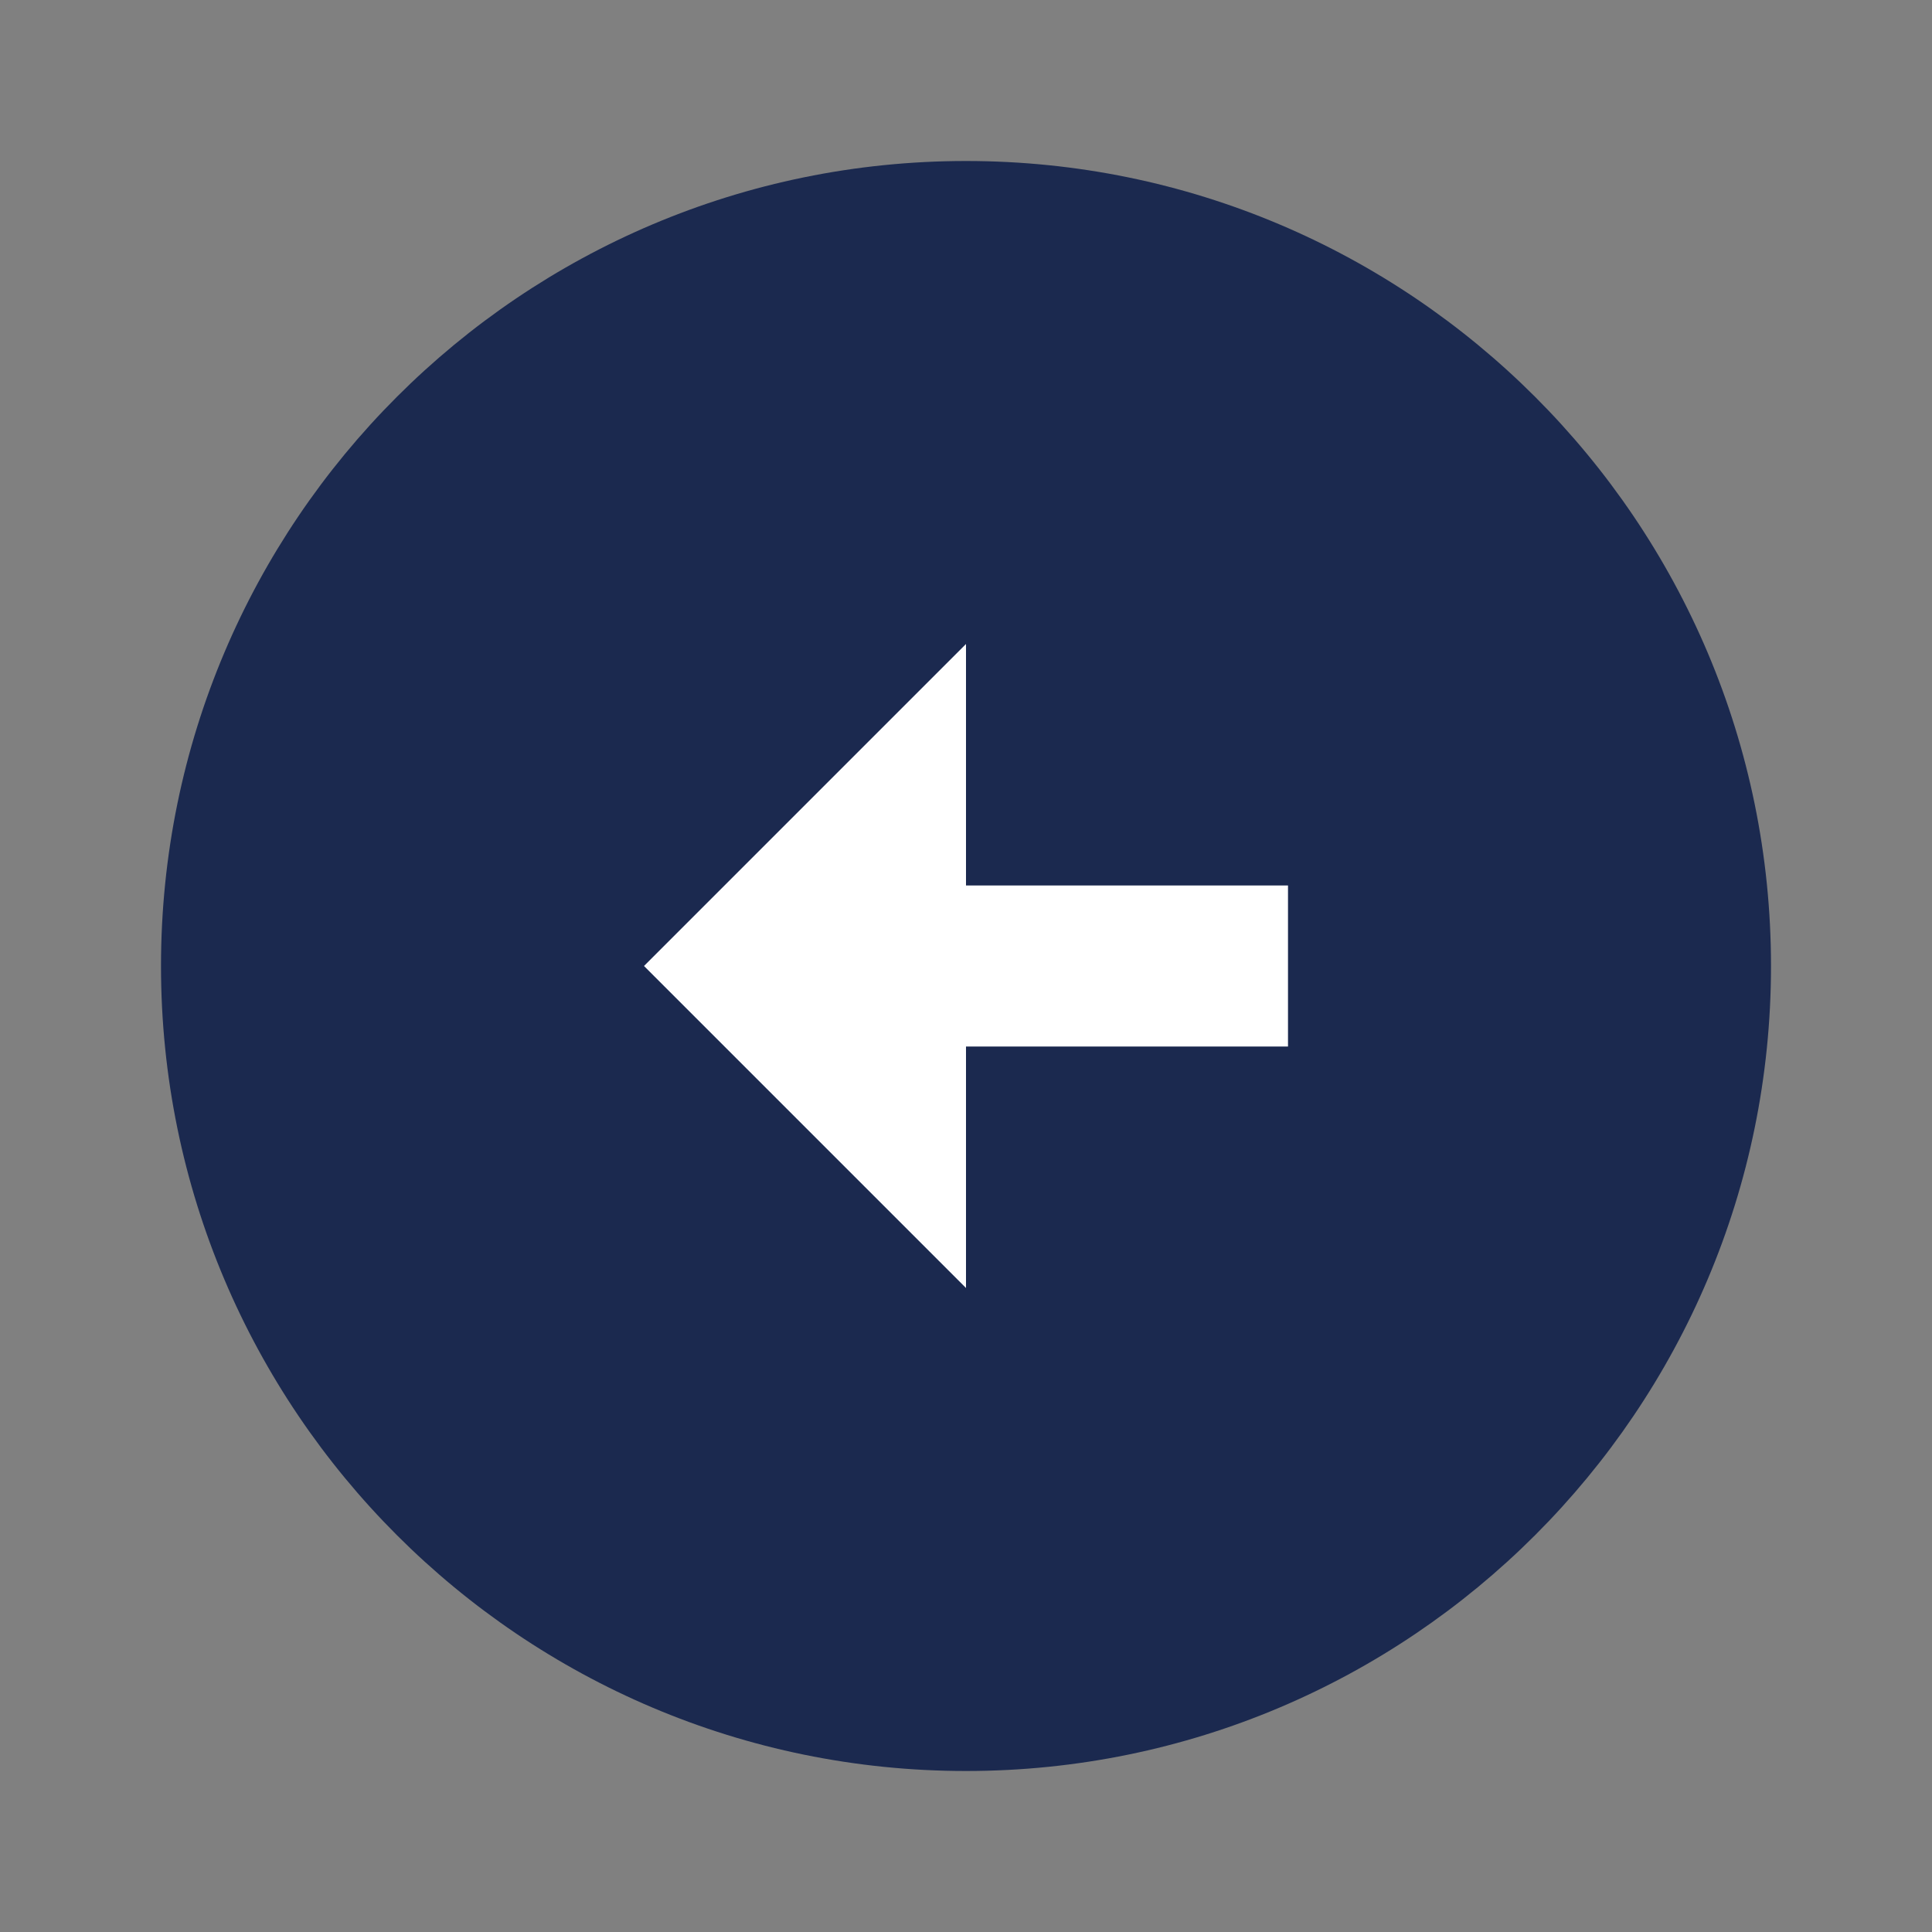 <svg width="48" height="48" viewBox="0 0 48 48" fill="none" xmlns="http://www.w3.org/2000/svg">
<rect x="0" y="0" width="48" height="48" fill="#808080" stroke="none"/>
<g clip-path="url(#clip0_9994_941)">
<circle cx="24.098" cy="23.562" r="14" fill="white"/>
<path d="M4 24C4 35.04 12.96 44 24 44C35.04 44 44 35.04 44 24C44 12.96 35.04 4 24 4C12.96 4 4 12.96 4 24ZM24 22H32V26H24V32L16 24L24 16V22Z" fill="#1B294F"/>
</g>
<defs>
<clipPath id="clip0_9994_941">
<rect width="48" height="48" fill="white"/>
</clipPath>
</defs>
</svg>
